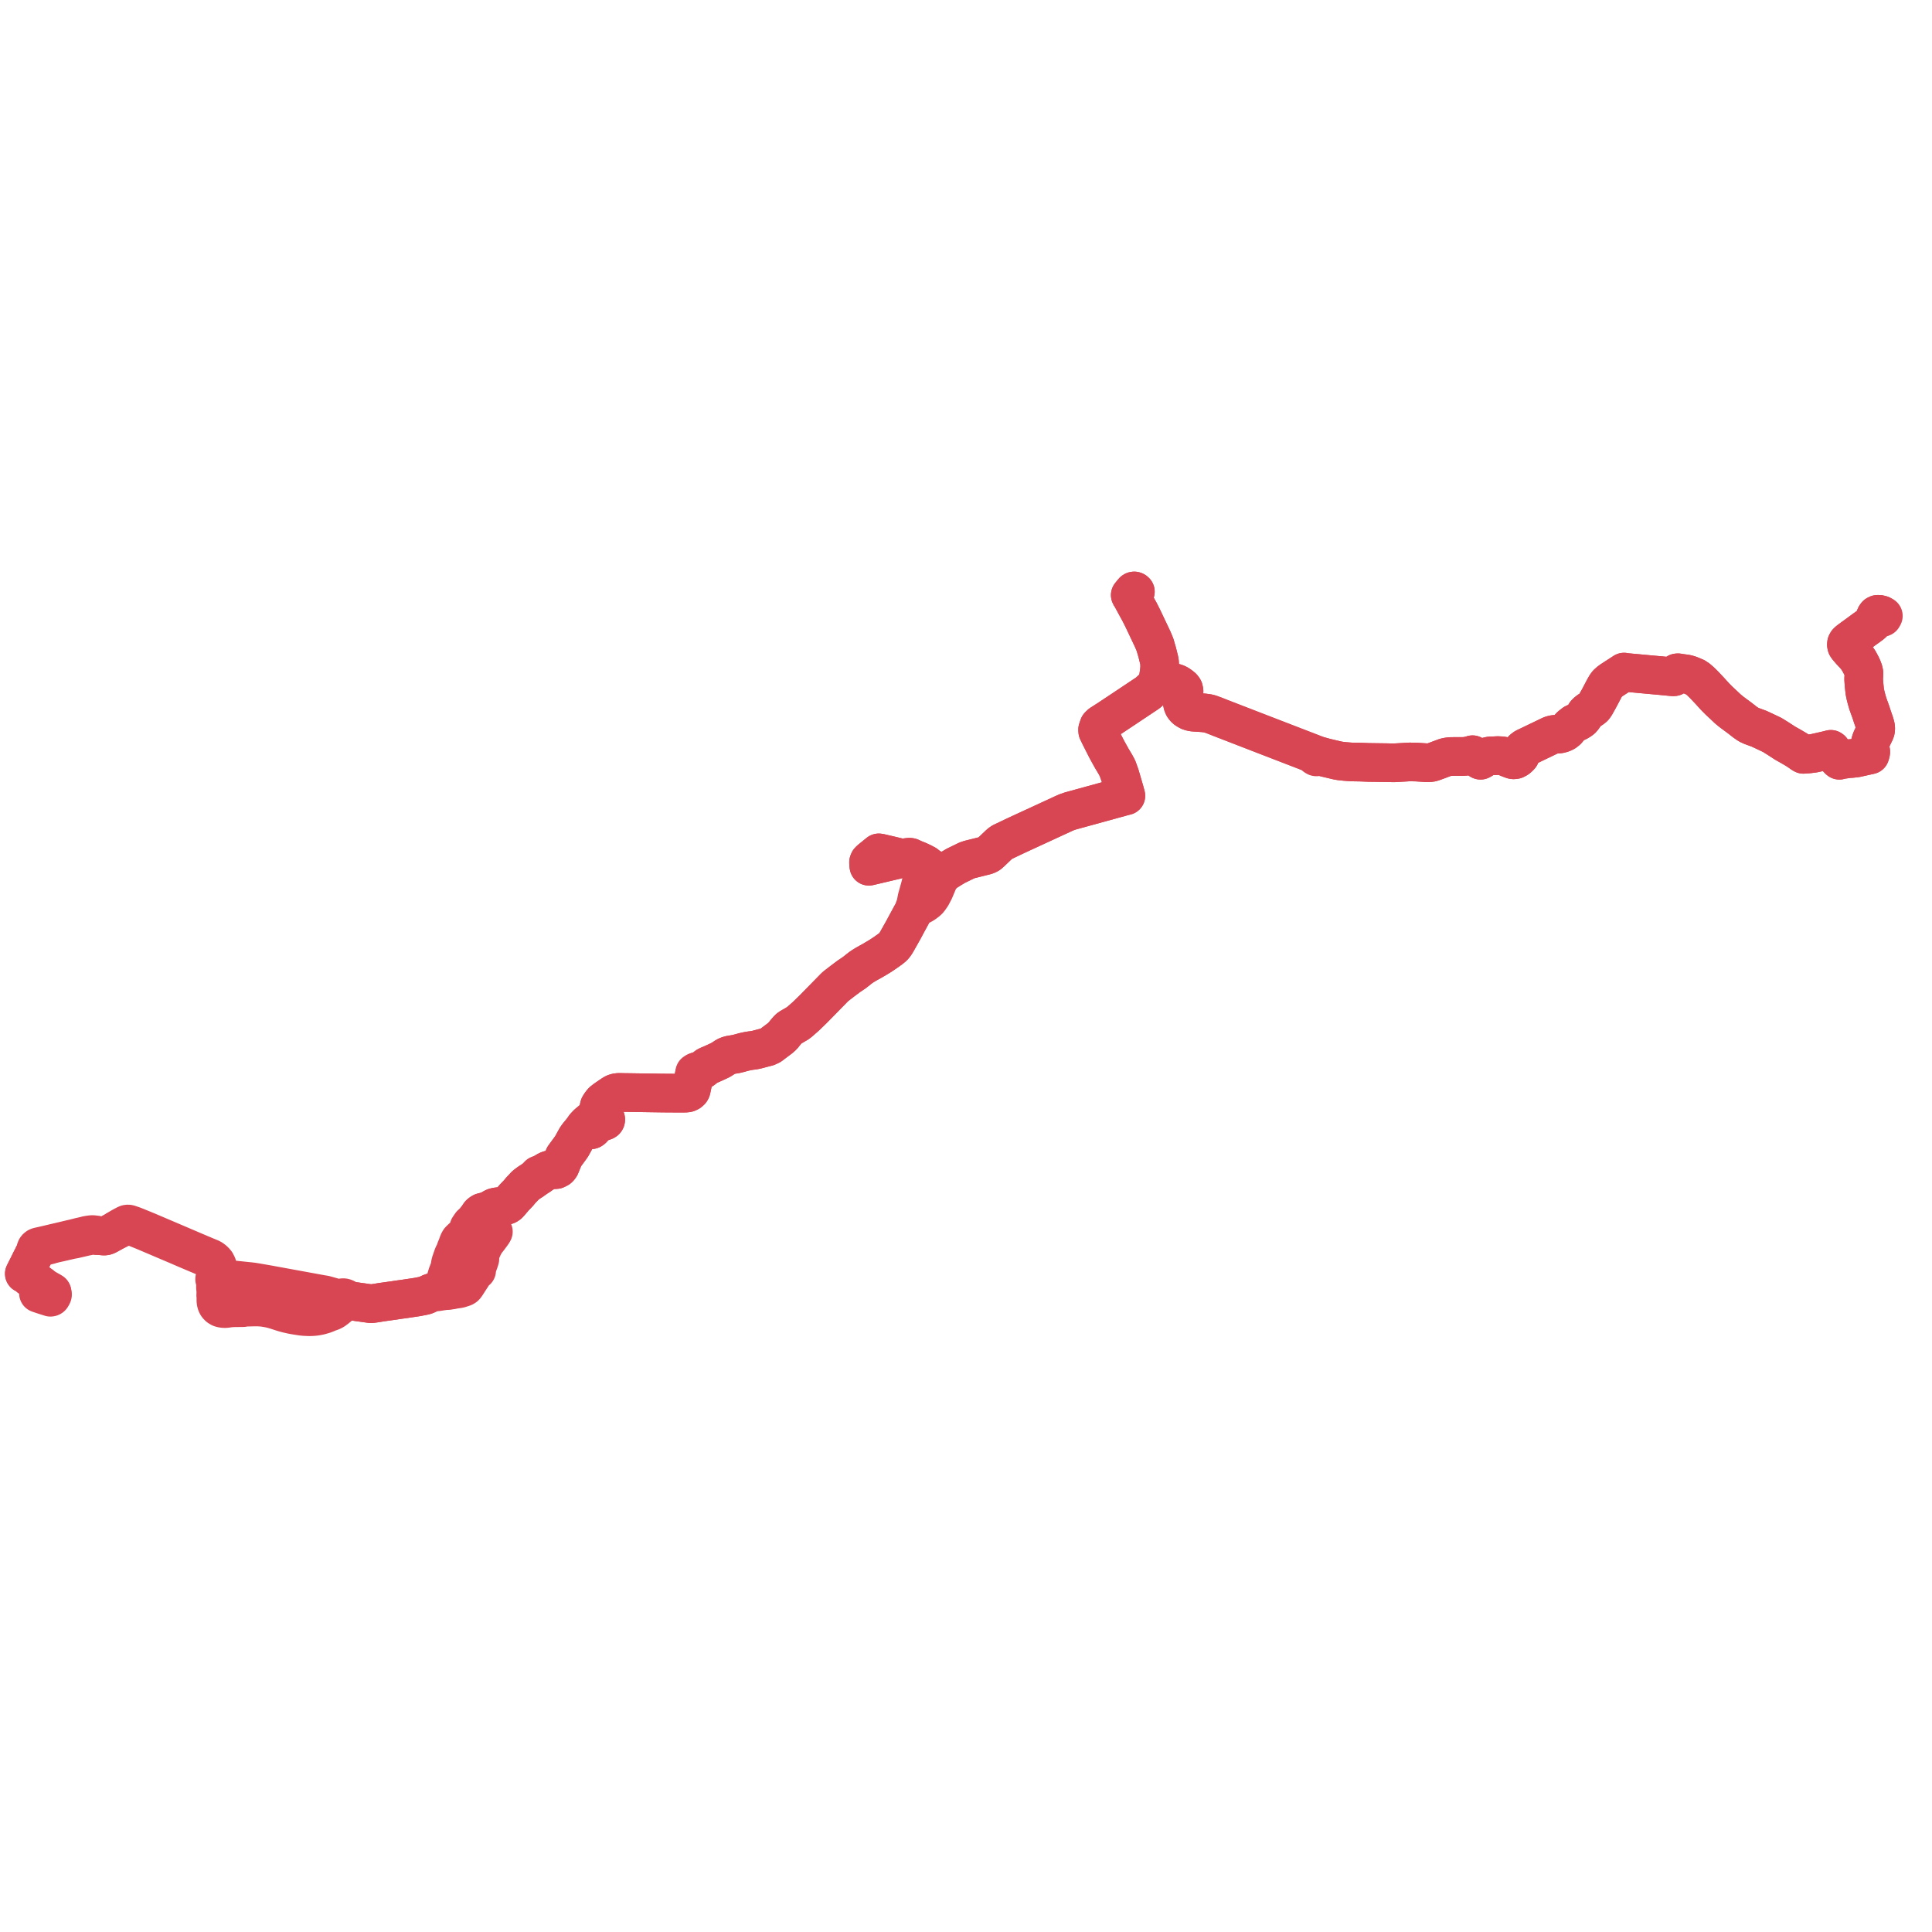     
<svg width="1588.673" height="1588.673" version="1.1"
     xmlns="http://www.w3.org/2000/svg">

  <title>Plan de ligne</title>
  <desc>Du 0000-00-00 au 9999-01-01</desc>

<path d='M 42.924 1063.295 L 42.844 1062.801 L 42.798 1062.515 L 42.294 1062.213 L 41.783 1061.909 L 41.647 1061.832 L 41.432 1061.71 L 41.156 1061.553 L 40.565 1061.228 L 36.76 1059.081 L 36.103 1058.711 L 35.94 1058.616 L 35.559 1058.397 L 35.425 1058.342 L 35.278 1058.292 L 35.051 1058.248 L 34.854 1058.238 L 34.68 1058.243 L 34.478 1057.734 L 34.254 1057.215 L 33.991 1057.022 L 33.849 1056.918 L 29.962 1054.071 L 29.512 1053.742 L 25.394 1050.995 L 25.072 1050.797 L 24.761 1050.618 L 24.207 1050.277 L 22.865 1048.863 L 21.418 1047.989 L 21.288 1047.92 L 20.976 1047.752 L 20 1047.367 L 20.499 1046.375 L 20.549 1046.281 L 20.604 1046.172 L 21.009 1045.364 L 21.423 1044.538 L 22.498 1042.418 L 22.912 1041.591 L 23.018 1041.377 L 23.947 1039.508 L 24.17 1039.063 L 24.488 1038.428 L 24.562 1038.279 L 24.7 1037.989 L 24.995 1037.395 L 25.421 1036.518 L 25.586 1036.193 L 25.641 1036.086 L 26.016 1035.372 L 26.876 1033.655 L 28.129 1031.15 L 28.266 1030.875 L 28.623 1030.188 L 28.713 1030.006 L 29.496 1028.434 L 30.071 1027.842 L 30.303 1027.483 L 30.587 1027.092 L 30.742 1026.902 L 30.841 1026.798 L 31.227 1026.464 L 31.587 1026.245 L 31.908 1026.046 L 32.322 1025.842 L 32.692 1025.671 L 33.061 1025.534 L 33.483 1025.406 L 33.822 1025.312 L 35.961 1024.827 L 38.23 1024.313 L 38.987 1024.119 L 39.179 1024.069 L 40.041 1023.86 L 40.538 1023.764 L 42.267 1023.191 L 45.461 1022.395 L 48.82 1021.661 L 49.82 1021.43 L 50.184 1021.346 L 50.548 1021.262 L 51.295 1021.09 L 52.103 1020.904 L 52.403 1020.835 L 53.649 1020.548 L 58.471 1019.436 L 58.902 1019.345 L 60.628 1019.052 L 61.421 1018.902 L 63.841 1018.337 L 63.997 1018.3 L 64.285 1018.233 L 65.052 1018.062 L 65.741 1017.899 L 68.856 1017.168 L 69.025 1017.129 L 69.276 1017.069 L 70.756 1016.722 L 71.614 1016.566 L 72.449 1016.397 L 73.139 1016.251 L 74.049 1016.095 L 74.825 1015.969 L 75.172 1015.905 L 76.103 1015.784 L 77.05 1015.861 L 78.666 1015.995 L 78.958 1016.019 L 79.108 1016.032 L 79.279 1016.046 L 79.609 1015.971 L 79.998 1015.882 L 81.005 1015.979 L 81.227 1016 L 81.974 1016.072 L 84.154 1016.281 L 84.317 1016.297 L 84.639 1016.328 L 84.936 1016.354 L 85.584 1016.39 L 86.067 1016.364 L 86.72 1016.262 L 87.222 1016.126 L 87.63 1015.952 L 87.781 1015.888 L 88.533 1015.526 L 89.587 1014.939 L 91.101 1014.111 L 94.559 1012.221 L 96.438 1011.381 L 99.989 1009.569 L 101.183 1009.061 L 102.249 1008.571 L 103.822 1007.702 L 103.94 1007.639 L 104.095 1007.557 L 104.673 1007.381 L 105.045 1007.333 L 105.627 1007.366 L 106.062 1007.476 L 107.12 1007.784 L 107.946 1008.074 L 108.743 1008.356 L 109.246 1008.57 L 109.49 1008.654 L 112.034 1009.703 L 113.487 1010.291 L 115.809 1011.228 L 117.022 1011.719 L 118.118 1012.158 L 118.835 1012.465 L 126.424 1015.692 L 129.138 1016.846 L 132.262 1018.174 L 133.597 1018.742 L 133.88 1018.862 L 134.164 1018.983 L 135.06 1019.364 L 135.96 1019.746 L 136.703 1020.062 L 137.048 1020.209 L 137.55 1020.423 L 138.099 1020.663 L 138.876 1020.986 L 139.409 1021.213 L 139.739 1021.353 L 140.43 1021.647 L 145.494 1023.8 L 145.784 1023.923 L 146.119 1024.066 L 146.602 1024.271 L 147.271 1024.56 L 152.446 1026.799 L 153.233 1027.14 L 154.831 1027.816 L 158.012 1029.162 L 165.123 1032.172 L 165.923 1032.511 L 172.345 1035.229 L 172.594 1035.332 L 173.63 1035.928 L 174.474 1036.539 L 175.489 1037.312 L 176.318 1038.282 L 177.082 1039.359 L 177.663 1040.46 L 178.097 1041.877 L 178.209 1043.524 L 178.193 1044.254 L 178.091 1044.901 L 177.772 1048.112 L 177.648 1049.355 L 177.636 1049.492 L 177.625 1049.605 L 177.558 1050.176 L 177.49 1050.634 L 176.956 1050.899 L 176.822 1051.017 L 176.639 1051.253 L 176.525 1051.523 L 176.495 1051.705 L 176.485 1051.871 L 176.584 1052.193 L 176.644 1052.307 L 176.701 1052.392 L 176.985 1052.693 L 177.158 1053.637 L 177.213 1053.854 L 177.229 1054.076 L 177.299 1054.798 L 177.266 1055.265 L 177.18 1056.475 L 177.167 1057.776 L 177.187 1059.47 L 177.268 1059.897 L 177.386 1060.218 L 177.503 1061.051 L 177.551 1061.443 L 177.513 1062.24 L 177.461 1063.055 L 177.37 1065.149 L 177.58 1066.508 L 177.561 1066.792 L 177.527 1067.31 L 177.525 1069.44 L 177.575 1070.115 L 177.693 1070.819 L 177.826 1071.437 L 178.001 1071.965 L 178.2 1072.477 L 178.363 1072.832 L 178.584 1073.183 L 178.796 1073.496 L 179.262 1074.057 L 179.635 1074.388 L 180.047 1074.753 L 180.461 1074.991 L 181.004 1075.303 L 181.296 1075.471 L 181.991 1075.7 L 182.684 1075.844 L 183.566 1075.972 L 184.371 1076.058 L 185.424 1076.037 L 186.541 1075.916 L 188.281 1075.676 L 189.91 1075.493 L 191.886 1075.372 L 199.908 1075.275 L 200.868 1074.963 L 204.538 1074.855 L 209.702 1074.724 L 212.111 1074.737 L 212.847 1074.782 L 214.337 1074.874 L 215.699 1074.983 L 217.268 1075.156 L 218.931 1075.433 L 220.743 1075.743 L 222.543 1076.109 L 224.47 1076.578 L 225.468 1076.895 L 227.205 1077.401 L 229.038 1077.998 L 231.52 1078.811 L 233.661 1079.474 L 236.041 1080.116 L 240.173 1081.055 L 240.592 1081.132 L 241.34 1081.268 L 242.052 1081.399 L 242.961 1081.557 L 246.344 1082.084 L 248.282 1082.375 L 250.216 1082.569 L 253.286 1082.724 L 254.672 1082.745 L 256.439 1082.689 L 257.809 1082.601 L 258.333 1082.546 L 259.15 1082.461 L 259.831 1082.375 L 260.964 1082.175 L 262.327 1081.921 L 263.989 1081.5 L 265.534 1081.047 L 266.274 1080.829 L 267.911 1080.227 L 269.18 1079.692 L 270.321 1079.141 L 272.21 1078.6 L 273.685 1077.922 L 274.787 1077.261 L 276.609 1075.908 L 278.132 1074.653 L 279.144 1073.783 L 279.925 1073.072 L 280.712 1072.304 L 282.602 1070.517 L 283.481 1069.359 L 284.008 1069.26 L 284.37 1069.09 L 284.804 1069.13 L 286.255 1069.264 L 286.955 1069.383 L 290.874 1070.047 L 294.562 1070.591 L 295.683 1070.742 L 297.802 1071.028 L 301.044 1071.488 L 301.94 1071.615 L 302.412 1071.68 L 303.04 1071.766 L 303.452 1071.822 L 304.249 1071.929 L 304.381 1071.943 L 304.766 1071.983 L 305.123 1072.001 L 305.495 1071.998 L 305.915 1071.954 L 307.412 1071.762 L 308.06 1071.673 L 308.893 1071.542 L 310.02 1071.379 L 310.754 1071.254 L 310.932 1071.224 L 313.268 1070.827 L 322.292 1069.565 L 323.319 1069.426 L 323.94 1069.342 L 326.223 1068.982 L 327.73 1068.745 L 332.276 1068.146 L 335.409 1067.669 L 335.966 1067.588 L 338.111 1067.267 L 342.141 1066.664 L 343.126 1066.506 L 343.663 1066.404 L 348.492 1065.466 L 349.936 1065.091 L 350.697 1064.765 L 353.662 1063.377 L 354.198 1063.148 L 354.794 1062.92 L 355.538 1062.702 L 356.628 1062.435 L 356.974 1062.355 L 357.25 1062.298 L 358.194 1062.109 L 358.827 1061.983 L 359.108 1061.959 L 359.453 1061.959 L 359.774 1061.981 L 359.801 1062.094 L 359.894 1062.181 L 360.027 1062.218 L 360.166 1062.195 L 360.272 1062.12 L 360.317 1062.011 L 360.29 1061.897 L 360.507 1061.795 L 360.798 1061.709 L 361.107 1061.657 L 361.547 1061.631 L 361.76 1061.617 L 363.188 1061.542 L 364.296 1061.451 L 365.434 1061.358 L 366.331 1061.28 L 367.291 1061.174 L 368.2 1061.051 L 368.319 1061.034 L 368.648 1061.014 L 369.269 1060.986 L 369.608 1060.961 L 370.074 1060.927 L 370.865 1060.831 L 371.553 1060.732 L 372.072 1060.623 L 372.55 1060.49 L 373.057 1060.363 L 373.377 1060.319 L 376.88 1059.829 L 377.262 1059.765 L 377.788 1059.644 L 378.208 1059.526 L 378.911 1059.299 L 380.081 1058.918 L 380.844 1058.692 L 381.519 1058.428 L 382.303 1057.92 L 382.878 1057.277 L 383.841 1055.845 L 384.989 1054.047 L 385.191 1053.703 L 387.664 1049.921 L 388.915 1047.944 L 389.545 1047.099 L 390.524 1045.722 L 390.856 1045.31 L 391.433 1044.935 L 391.958 1044.698 L 391.789 1044.255 L 391.759 1043.756 L 392.027 1042.852 L 392.617 1041.012 L 392.792 1040.515 L 394.168 1036.614 L 394.285 1036.227 L 394.615 1035.143 L 394.59 1032.625 L 394.584 1031.926 L 395.491 1029.223 L 397.349 1025.039 L 398.901 1022.168 L 400.262 1020.253 L 401.615 1018.576 L 404.272 1014.998 L 405.267 1013.581 L 405.702 1012.777 L 405.42 1012.456 L 402.989 1010.173 L 402.048 1009.31 L 400.453 1007.847 L 399.894 1007.45 L 398.922 1006.983 L 398.275 1006.743 L 397.24 1006.526 L 396.03 1006.55 L 395.797 1006.565 L 393.567 1004.422 L 392.816 1003.68 L 392.67 1003.54 L 392.426 1003.204 L 392.317 1003.064 L 392.403 1002.982 L 392.458 1002.897 L 392.492 1002.806 L 392.504 1002.711 L 392.492 1002.615 L 392.458 1002.524 L 392.403 1002.44 L 392.328 1002.366 L 392.468 1002.227 L 392.808 1001.771 L 392.862 1001.603 L 393.297 1000.5 L 393.395 1000.346 L 393.915 999.176 L 394.025 999.014 L 394.588 998.242 L 395.228 997.721 L 395.957 997.201 L 396.58 996.857 L 400.143 995.964 L 402.097 995.381 L 402.52 995.254 L 405.148 993.503 L 406.609 992.817 L 408.176 992.421 L 409.57 992.24 L 410.349 992.139 L 412.396 991.864 L 412.62 991.835 L 413.016 991.804 L 416.266 991.19 L 417.076 990.86 L 418.205 990.07 L 419.39 988.763 L 423.06 984.471 L 423.395 984.13 L 424.837 982.661 L 426.578 980.796 L 427.606 979.524 L 428.517 978.473 L 430.51 976.398 L 431.405 975.372 L 432.148 974.658 L 433.521 973.59 L 435.404 972.23 L 436.031 971.837 L 437.452 970.948 L 439.222 969.663 L 440.994 968.433 L 442.06 967.694 L 442.657 967.136 L 442.816 966.837 L 442.906 966.897 L 443.009 966.941 L 443.12 966.969 L 443.236 966.978 L 443.351 966.969 L 443.462 966.941 L 443.565 966.897 L 443.657 966.835 L 443.729 966.763 L 443.783 966.68 L 443.817 966.59 L 443.829 966.495 L 443.817 966.401 L 443.783 966.311 L 443.729 966.227 L 445.909 965.098 L 450.107 962.589 L 451.457 962.066 L 452.033 961.895 L 452.624 961.844 L 453.415 961.854 L 455.412 961.841 L 457.272 961.739 L 459.188 960.775 L 459.851 960.133 L 460.653 959.008 L 462.457 954.569 L 463.895 951.082 L 468.831 944.37 L 470.071 942.604 L 473.883 935.7 L 475.238 933.778 L 477.145 931.452 L 479.292 928.816 L 480.617 926.861 L 481.07 926.228 L 483.127 924.081 L 484.685 922.768 L 488.668 919.471 L 489.218 919.236 L 489.674 919.264 L 490.064 919.345 L 490.465 919.551 L 490.719 919.81 L 490.86 920.217 L 490.888 920.865 L 490.642 921.392 L 485.697 926.4 L 484.913 927.379 L 484.645 927.964 L 484.659 928.457 L 484.955 928.807 L 485.364 929.03 L 485.906 929.054 L 486.364 928.916 L 487.179 928.315 L 488.682 926.645 L 489.873 925.309 L 491.395 924.139 L 492.845 923.43 L 495.094 922.522 L 497.25 921.765 L 497.786 921.427 L 498.025 921.031 L 498.11 920.56 L 498.025 920.159 L 497.673 919.637 L 496.8 918.978 L 495.297 917.79 L 494.185 916.523 L 493.474 915.509 L 492.812 913.759 L 492.551 912.452 L 492.453 911.114 L 492.847 909.449 L 494.13 907.42 L 495.552 905.726 L 497.745 904.006 L 500.576 902.061 L 504.09 899.677 L 505.188 899.074 L 506.181 898.693 L 507.698 898.363 L 509.205 898.28 L 515.377 898.408 L 516.33 898.395 L 529.581 898.589 L 545.298 898.82 L 546.518 898.827 L 549.936 898.85 L 556.092 898.89 L 560.807 898.887 L 561.884 898.906 L 564.295 898.837 L 565.465 898.622 L 566.787 898 L 567.9 897.027 L 568.364 896.188 L 568.543 895.456 L 569.256 892.081 L 570.016 888.366 L 570.574 885.679 L 570.798 884.394 L 570.939 883.888 L 571.598 882.499 L 571.89 882.138 L 572.107 881.896 L 572.541 881.543 L 573.41 881.061 L 574.542 880.638 L 575.313 880.524 L 576.659 880.215 L 577.041 880.012 L 578.249 879.217 L 580.256 877.549 L 581.269 876.768 L 582.234 876.293 L 582.737 876.046 L 584.174 875.461 L 586.319 874.504 L 588.262 873.63 L 592.215 871.779 L 594.091 870.656 L 596.276 869.224 L 596.707 868.925 L 596.959 868.764 L 597.292 868.613 L 598.68 868.014 L 599.843 867.66 L 600.633 867.459 L 604.976 866.755 L 607.171 866.226 L 607.501 866.15 L 611.818 864.974 L 614.887 864.305 L 617.566 863.866 L 619.127 863.713 L 621.003 863.385 L 621.953 863.173 L 622.794 862.981 L 628.066 861.579 L 629.959 861.098 L 630.933 860.85 L 633.532 859.659 L 641.584 853.599 L 643.614 851.781 L 645.422 849.509 L 647.094 847.529 L 648.289 846.144 L 649.356 845.269 L 655.592 841.624 L 656.876 840.724 L 657.967 839.826 L 662.627 835.719 L 665.757 832.691 L 668.705 829.839 L 678.639 819.693 L 686.179 811.993 L 686.697 811.503 L 687.105 811.118 L 692.496 806.952 L 697.049 803.537 L 698.067 802.773 L 701.197 800.674 L 702.488 799.809 L 707.595 795.765 L 709.731 794.318 L 712.659 792.557 L 714.778 791.376 L 718.11 789.521 L 723.27 786.436 L 726.604 784.266 L 730.305 781.686 L 732.986 779.719 L 733.816 779.025 L 734.41 778.528 L 735.48 777.314 L 736.465 775.905 L 737.361 774.423 L 742.768 764.816 L 746.113 758.574 L 747.573 755.892 L 748.881 753.491 L 749.248 752.815 L 750.083 751.283 L 752.062 747.824 L 752.373 746.913 L 752.524 746.961 L 752.698 746.956 L 752.871 746.918 L 753.065 746.836 L 753.159 746.704 L 753.217 746.562 L 753.218 746.418 L 753.155 746.268 L 754.719 745.592 L 756.912 744.643 L 758.303 743.978 L 760.201 742.81 L 762.743 740.855 L 763.872 739.687 L 764.303 739.069 L 764.868 738.256 L 766.1 736.486 L 767.379 734.023 L 768.161 732.517 L 768.315 732.221 L 771.039 725.709 L 771.958 723.514 L 772.529 722.353 L 774.767 719.456 L 775.458 718.57 L 775.934 718.104 L 776.094 717.954 L 774.742 717.539 L 772.402 716.72 L 768.579 715.209 L 767.649 714.867 L 765.713 714.158 L 765.135 713.828 L 763.772 712.787 L 761.222 710.756 L 760.416 710.334 L 758.359 709.256 L 756.273 708.274 L 755.261 707.798 L 754.594 707.529 L 751.031 706.102 L 750.082 705.638 L 749.437 705.321 L 748.741 705.009 L 748.034 704.89 L 747.349 704.898 L 746.535 705.003 L 743.571 705.383 L 741.821 705.662 L 741.007 705.749 L 740.726 705.458 L 740.389 705.367 L 739.828 705.289 L 732.672 703.572 L 726.96 702.239 L 723.71 701.48 L 722.613 701.307 L 722.351 701.521 L 715.515 707.077 L 714.605 708.016 L 714.205 709.062 L 714.224 709.665 L 714.272 711.21 L 714.501 712.311 L 717.731 711.545 L 720.524 710.883 L 732.15 708.141 L 736.684 707.076 L 739.582 706.178 L 740.693 705.933 L 741.007 705.749 L 741.821 705.662 L 743.571 705.383 L 746.535 705.003 L 747.349 704.898 L 748.034 704.89 L 748.741 705.009 L 749.437 705.321 L 750.082 705.638 L 751.031 706.102 L 754.594 707.529 L 755.261 707.798 L 756.273 708.274 L 758.359 709.256 L 760.416 710.334 L 761.222 710.756 L 763.772 712.787 L 765.135 713.828 L 765.713 714.158 L 768.579 715.209 L 772.402 716.72 L 774.742 717.539 L 776.094 717.954 L 776.481 718.065 L 776.594 717.83 L 776.92 717.553 L 777.546 717.111 L 781.827 714.429 L 785.698 712.075 L 791.175 709.399 L 795.035 707.514 L 797.212 706.78 L 810.575 703.446 L 811.884 702.963 L 813.176 702.259 L 814.991 700.66 L 821.755 694.21 L 822.515 693.562 L 823.15 693.058 L 824.192 692.449 L 835.847 686.893 L 874.928 668.858 L 877.099 667.914 L 880.173 666.845 L 889.774 664.211 L 922.703 655.151 L 924.552 654.664 L 925.796 654.37 L 924.912 651.025 L 921 637.645 L 918.943 631.842 L 917.273 628.705 L 914.001 623.214 L 910.111 616.177 L 904.739 605.581 L 902.64 601.253 L 902.572 599.911 L 903.611 596.877 L 905.11 595.407 L 911.21 591.501 L 922.602 583.936 L 943.938 569.712 L 946.918 566.985 L 950.757 563.471 L 951.417 562.157 L 952.262 558.282 L 952.642 556.547 L 952.766 555.727 L 953.29 552.274 L 953.614 548.738 L 953.536 545.159 L 953.256 543.152 L 951.57 536.41 L 949.756 530.158 L 947.963 525.847 L 947.021 523.857 L 945.466 520.573 L 944.625 518.801 L 944.296 518.108 L 942.763 514.88 L 942.075 513.43 L 939.569 508.152 L 936.667 502.421 L 936.017 501.309 L 935.113 499.649 L 933.526 496.732 L 931.674 493.329 L 931.118 492.285 L 930.866 491.844 L 930.599 491.352 L 930.173 490.571 L 931.074 489.803 L 931.998 488.895 L 933.39 487.064 L 933.608 486.517 L 933.14 486.084 L 933 486.034 L 932.709 485.928 L 932.313 485.989 L 931.937 486.23 L 931.566 486.682 L 931.027 487.341 L 930.128 488.439 L 929.407 489.321 L 929.551 489.703 L 929.787 490.106 L 930.173 490.571 L 930.599 491.352 L 930.866 491.844 L 931.118 492.285 L 931.674 493.329 L 935.113 499.649 L 936.017 501.309 L 936.667 502.421 L 939.569 508.152 L 942.075 513.43 L 942.763 514.88 L 944.296 518.108 L 944.625 518.801 L 945.466 520.573 L 947.021 523.857 L 947.963 525.847 L 949.756 530.158 L 951.57 536.41 L 953.256 543.152 L 953.536 545.159 L 953.614 548.738 L 953.29 552.274 L 952.766 555.727 L 952.642 556.547 L 952.262 558.282 L 952.567 558.352 L 964.322 561.071 L 966.628 561.686 L 967.74 562.118 L 968.745 562.627 L 969.963 563.414 L 971.039 564.231 L 972.152 565.111 L 972.801 565.864 L 973.239 566.565 L 973.475 567.325 L 973.624 568.362 L 973.543 568.897 L 973.404 569.822 L 972.68 573.116 L 972.633 573.389 L 972.286 575.405 L 972.203 576.568 L 972.227 577.845 L 972.463 578.979 L 972.688 579.709 L 973.184 580.833 L 974.012 582.025 L 974.876 582.889 L 975.982 583.714 L 977.824 584.729 L 978.527 585.024 L 980.657 585.518 L 982.781 585.708 L 984.737 585.817 L 989.655 586.157 L 992.715 586.55 L 994.364 586.896 L 995.734 587.326 L 999.151 588.594 L 1003.575 590.352 L 1024.194 598.332 L 1036.425 603.065 L 1059.352 611.912 L 1067.627 615.105 L 1072.526 616.996 L 1082.454 620.828 L 1084.545 621.506 L 1089.859 622.974 L 1099.864 625.342 L 1102.177 625.734 L 1104.652 626.008 L 1106.129 626.162 L 1111.036 626.548 L 1119.162 626.691 L 1125.292 626.939 L 1139.797 627.135 L 1146.222 627.269 L 1154.293 626.82 L 1159.19 626.527 L 1164.868 626.655 L 1170.559 627.025 L 1172.91 627.173 L 1174.387 627.173 L 1176.21 627.092 L 1177.759 626.758 L 1179.509 626.144 L 1180.557 625.759 L 1188.612 622.747 L 1190.558 622.357 L 1192.891 622.073 L 1198.225 622.043 L 1201.137 622.043 L 1201.317 622.043 L 1202.427 622.051 L 1204.396 621.97 L 1206.163 621.793 L 1209.703 621.024 L 1210.848 620.603 L 1211.622 621.127 L 1212.631 621.83 L 1214.675 623.29 L 1217.131 625.006 L 1217.428 625.139 L 1218.457 624.598 L 1220.239 623.458 L 1220.536 623.247 L 1221.458 622.698 L 1222.962 622.143 L 1223.834 621.92 L 1224.889 621.659 L 1225.276 621.611 L 1227.506 621.51 L 1231.623 621.317 L 1233.11 621.392 L 1234.623 621.465 L 1236.094 621.709 L 1237.493 622.213 L 1238.563 622.598 L 1240.568 623.452 L 1243.72 624.642 L 1244.684 624.795 L 1246.029 624.622 L 1247.71 623.726 L 1248.964 622.659 L 1250.022 621.538 L 1250.468 619.918 L 1251.14 618.084 L 1251.396 617.113 L 1251.579 616.894 L 1252.042 616.338 L 1252.553 615.881 L 1253.328 615.277 L 1254.123 614.765 L 1256.557 613.624 L 1265.37 609.365 L 1267.199 608.506 L 1274.071 605.186 L 1275.29 604.612 L 1276.601 604.184 L 1278.21 603.869 L 1280.028 603.746 L 1281.965 603.579 L 1283.533 603.298 L 1284.991 602.787 L 1286.766 601.948 L 1288.509 600.584 L 1291.01 597.595 L 1292.005 596.71 L 1293.517 595.526 L 1293.953 595.186 L 1294.333 594.888 L 1297.528 593.4 L 1299.162 592.427 L 1300.61 591.355 L 1301.834 589.915 L 1302.869 588.374 L 1303.789 586.78 L 1304.365 586.124 L 1304.595 585.863 L 1306.244 584.549 L 1306.983 584.053 L 1308.813 582.919 L 1310.44 581.669 L 1310.858 581.139 L 1311.862 579.725 L 1313.38 576.974 L 1314.684 574.672 L 1317.677 568.986 L 1319.295 565.926 L 1320.567 563.713 L 1321.674 562.196 L 1323.474 560.573 L 1325.242 559.285 L 1332.049 554.879 L 1334.426 553.341 L 1335.437 552.655 L 1335.829 552.719 L 1336.42 552.816 L 1337.528 552.986 L 1340.842 553.296 L 1341.564 553.364 L 1341.724 553.376 L 1344.75 553.65 L 1350.56 554.191 L 1356.912 554.783 L 1365.548 555.557 L 1373.456 556.332 L 1375.773 556.529 L 1376.172 556.529 L 1376.503 556.478 L 1376.702 556.302 L 1376.845 556.104 L 1377.319 555.427 L 1378.313 553.931 L 1379.059 553.281 L 1379.808 553.214 L 1382.29 553.624 L 1385.543 554.057 L 1386.945 554.27 L 1389.328 554.956 L 1392.175 556.118 L 1393.548 556.744 L 1394.134 556.953 L 1394.327 557.11 L 1394.823 557.549 L 1396.019 558.214 L 1398.597 560.469 L 1401.15 562.985 L 1405.71 567.797 L 1410.468 573.031 L 1413.69 576.273 L 1417.383 579.696 L 1420.977 583.098 L 1423.951 585.514 L 1430.568 590.407 L 1434.98 593.85 L 1437.805 595.803 L 1440.283 596.951 L 1446.331 599.166 L 1450.593 601.139 L 1454.732 603.113 L 1457.516 604.449 L 1462.315 607.464 L 1467.834 611.052 L 1473.114 614.035 L 1477.409 616.57 L 1480.193 618.441 L 1481.921 619.69 L 1483.001 620.293 L 1483.565 620.212 L 1487.121 619.985 L 1491.559 619.418 L 1497.716 618.04 L 1503.293 616.756 L 1505.479 616.171 L 1505.976 616.513 L 1507.558 619.094 L 1510.299 622.838 L 1511.486 624.251 L 1512.227 624.939 L 1512.47 625.141 L 1513.23 624.915 L 1515.304 624.507 L 1517.367 624.233 L 1519.458 623.889 L 1522.545 623.698 L 1526.197 623.307 L 1537.691 620.747 L 1538.117 619.493 L 1538.323 618.251 L 1538.245 617.547 L 1537.985 616.472 L 1537.765 615.243 L 1537.618 614.275 L 1537.618 613.034 L 1537.794 611.553 L 1538.059 610.478 L 1538.749 608.317 L 1539.366 606.92 L 1540.325 604.915 L 1540.645 604.246 L 1541.644 602.217 L 1542.143 600.987 L 1542.364 599.698 L 1542.364 598.408 L 1542.143 596.975 L 1541.38 594.385 L 1539.543 589.025 L 1538.323 585.264 L 1536.001 578.878 L 1535.281 576.455 L 1534.165 572.36 L 1533.474 569.016 L 1533.413 568.721 L 1533.356 568.445 L 1532.784 562.739 L 1532.46 558.406 L 1532.651 555.589 L 1532.71 553.417 L 1532.342 551.603 L 1531.725 549.884 L 1530.726 547.545 L 1530.506 547.125 L 1528.537 543.451 L 1527.879 542.486 L 1526.597 540.61 L 1524.642 538.307 L 1521.983 535.526 L 1519.235 532.316 L 1518.5 531.218 L 1518.28 530.12 L 1518.383 529.117 L 1518.926 528.115 L 1520.058 527.041 L 1523.32 524.618 L 1526.92 522.016 L 1533.547 517.148 L 1535.964 515.439 L 1538.764 513.353 L 1539.851 512.407 L 1540.275 511.641 L 1540.41 511.396 L 1540.405 510.848 L 1541.49 508.543 L 1541.875 507.613 L 1542.423 506.381 L 1542.998 505.611 L 1543.249 505.464 L 1543.453 505.344 L 1543.923 505.166 L 1545.301 505.186 L 1547.06 505.624 L 1547.422 505.908 L 1547.29 506.107 L 1546.962 506.969 L 1547.012 507.446 L 1547.334 507.572' fill='transparent' stroke='#d74652' stroke-linecap='round' stroke-linejoin='round' stroke-width='31.773'/><path d='M 1547.334 507.572 L 1547.737 507.729 L 1548.022 507.607 L 1548.353 507.071 L 1548.573 506.613 L 1548.673 506.454 L 1548.071 506.191 L 1547.422 505.908 L 1547.06 505.624 L 1545.301 505.186 L 1543.923 505.166 L 1543.453 505.344 L 1543.249 505.464 L 1542.998 505.611 L 1542.423 506.381 L 1541.875 507.613 L 1541.618 508.233 L 1541.49 508.543 L 1540.405 510.848 L 1540.41 511.396 L 1540.275 511.641 L 1539.851 512.407 L 1538.764 513.353 L 1535.964 515.439 L 1533.547 517.148 L 1526.92 522.016 L 1523.32 524.618 L 1520.058 527.041 L 1518.926 528.115 L 1518.383 529.117 L 1518.28 530.12 L 1518.5 531.218 L 1519.235 532.316 L 1521.983 535.526 L 1524.642 538.307 L 1526.597 540.61 L 1527.879 542.486 L 1528.537 543.451 L 1530.506 547.125 L 1530.726 547.545 L 1531.725 549.884 L 1532.342 551.603 L 1532.71 553.417 L 1532.651 555.589 L 1532.46 558.406 L 1532.784 562.739 L 1533.356 568.445 L 1533.413 568.721 L 1533.474 569.016 L 1534.165 572.36 L 1535.281 576.455 L 1536.001 578.878 L 1538.323 585.264 L 1539.543 589.025 L 1541.38 594.385 L 1542.143 596.975 L 1542.364 598.408 L 1542.364 599.698 L 1542.143 600.987 L 1541.644 602.217 L 1540.645 604.246 L 1539.366 606.92 L 1538.749 608.317 L 1538.059 610.478 L 1537.794 611.553 L 1537.618 613.034 L 1537.618 614.275 L 1537.765 615.243 L 1537.985 616.472 L 1538.245 617.547 L 1538.323 618.251 L 1538.117 619.493 L 1537.691 620.747 L 1526.197 623.307 L 1522.545 623.698 L 1519.458 623.889 L 1517.367 624.233 L 1515.304 624.507 L 1513.23 624.915 L 1512.47 625.141 L 1512.227 624.939 L 1511.486 624.251 L 1510.299 622.838 L 1507.558 619.094 L 1505.976 616.513 L 1505.479 616.171 L 1503.293 616.756 L 1497.716 618.04 L 1491.559 619.418 L 1490.366 619.57 L 1487.121 619.985 L 1483.565 620.212 L 1483.001 620.293 L 1481.921 619.69 L 1480.193 618.441 L 1477.409 616.57 L 1473.114 614.035 L 1467.834 611.052 L 1462.315 607.464 L 1457.516 604.449 L 1454.732 603.113 L 1450.593 601.139 L 1446.331 599.166 L 1440.283 596.951 L 1437.805 595.803 L 1434.98 593.85 L 1430.568 590.407 L 1423.951 585.514 L 1420.977 583.098 L 1417.383 579.696 L 1413.69 576.273 L 1410.468 573.031 L 1405.71 567.797 L 1401.15 562.985 L 1398.597 560.469 L 1396.019 558.214 L 1394.823 557.549 L 1394.327 557.11 L 1394.134 556.953 L 1393.548 556.744 L 1392.175 556.118 L 1389.328 554.956 L 1386.945 554.27 L 1385.543 554.057 L 1382.29 553.624 L 1379.808 553.214 L 1379.059 553.281 L 1378.313 553.931 L 1377.319 555.427 L 1376.845 556.104 L 1376.702 556.302 L 1376.503 556.478 L 1376.172 556.529 L 1375.773 556.529 L 1373.456 556.332 L 1365.548 555.557 L 1356.912 554.783 L 1350.56 554.191 L 1344.75 553.65 L 1341.724 553.376 L 1341.564 553.364 L 1340.842 553.296 L 1337.528 552.986 L 1336.42 552.816 L 1335.829 552.719 L 1335.437 552.655 L 1334.426 553.341 L 1325.242 559.285 L 1323.474 560.573 L 1321.674 562.196 L 1320.567 563.713 L 1319.295 565.926 L 1317.677 568.986 L 1314.684 574.672 L 1313.38 576.974 L 1311.862 579.725 L 1310.858 581.139 L 1310.44 581.669 L 1308.813 582.919 L 1306.983 584.053 L 1306.244 584.549 L 1304.595 585.863 L 1304.365 586.124 L 1303.789 586.78 L 1302.869 588.374 L 1301.834 589.915 L 1300.61 591.355 L 1299.162 592.427 L 1297.528 593.4 L 1294.333 594.888 L 1293.953 595.186 L 1293.517 595.526 L 1292.005 596.71 L 1291.01 597.595 L 1288.509 600.584 L 1286.766 601.948 L 1284.991 602.787 L 1283.533 603.298 L 1281.965 603.579 L 1280.028 603.746 L 1278.21 603.869 L 1276.601 604.184 L 1275.29 604.612 L 1274.071 605.186 L 1267.199 608.506 L 1265.37 609.365 L 1256.557 613.624 L 1254.123 614.765 L 1253.328 615.277 L 1252.553 615.881 L 1252.042 616.338 L 1251.579 616.894 L 1251.396 617.113 L 1251.14 618.084 L 1250.468 619.918 L 1250.022 621.538 L 1248.964 622.659 L 1247.71 623.726 L 1246.029 624.622 L 1244.684 624.795 L 1243.72 624.642 L 1240.568 623.452 L 1238.563 622.598 L 1236.094 621.709 L 1234.623 621.465 L 1233.11 621.392 L 1231.623 621.317 L 1227.506 621.51 L 1225.276 621.611 L 1224.889 621.659 L 1223.834 621.92 L 1222.962 622.143 L 1221.458 622.698 L 1220.536 623.247 L 1220.239 623.458 L 1218.457 624.598 L 1217.428 625.139 L 1217.131 625.006 L 1214.675 623.29 L 1212.631 621.83 L 1211.622 621.127 L 1210.848 620.603 L 1209.703 621.024 L 1206.163 621.793 L 1204.396 621.97 L 1202.427 622.051 L 1201.317 622.043 L 1201.137 622.043 L 1198.225 622.043 L 1192.891 622.073 L 1190.558 622.357 L 1188.612 622.747 L 1180.557 625.759 L 1179.509 626.144 L 1177.759 626.758 L 1176.21 627.092 L 1174.387 627.173 L 1172.91 627.173 L 1170.559 627.025 L 1164.868 626.655 L 1159.19 626.527 L 1154.293 626.82 L 1146.222 627.269 L 1139.797 627.135 L 1125.292 626.939 L 1119.162 626.691 L 1111.036 626.548 L 1106.129 626.162 L 1104.652 626.008 L 1102.177 625.734 L 1099.864 625.342 L 1089.859 622.974 L 1084.545 621.506 L 1084.191 621.391 L 1084.063 621.613 L 1083.792 621.981 L 1083.602 622.124 L 1083.426 622.219 L 1082.534 622.403 L 1082.453 622.403 L 1082.365 622.392 L 1082.263 622.368 L 1081.435 621.866 L 1082.454 620.828 L 1081.278 620.374 L 1072.526 616.996 L 1059.352 611.912 L 1036.425 603.065 L 1003.575 590.352 L 999.151 588.594 L 995.734 587.326 L 994.364 586.896 L 992.715 586.55 L 989.655 586.157 L 984.737 585.817 L 982.781 585.708 L 980.657 585.518 L 978.527 585.024 L 977.824 584.729 L 975.982 583.714 L 974.876 582.889 L 974.012 582.025 L 973.184 580.833 L 972.688 579.709 L 972.463 578.979 L 972.227 577.845 L 972.203 576.568 L 972.286 575.405 L 972.633 573.389 L 972.68 573.116 L 973.404 569.822 L 973.543 568.897 L 973.624 568.362 L 973.475 567.325 L 973.239 566.565 L 972.801 565.864 L 972.152 565.111 L 971.039 564.231 L 969.963 563.414 L 968.745 562.627 L 967.74 562.118 L 966.628 561.686 L 964.322 561.071 L 955.755 559.09 L 952.567 558.352 L 952.262 558.282 L 952.642 556.547 L 952.766 555.727 L 953.29 552.274 L 953.614 548.738 L 953.536 545.159 L 953.256 543.152 L 951.57 536.41 L 949.756 530.158 L 947.963 525.847 L 947.021 523.857 L 945.466 520.573 L 944.625 518.801 L 944.296 518.108 L 942.763 514.88 L 942.075 513.43 L 939.569 508.152 L 936.667 502.421 L 936.017 501.309 L 935.113 499.649 L 931.674 493.329 L 931.118 492.285 L 930.866 491.844 L 930.599 491.352 L 930.173 490.571 L 931.074 489.803 L 931.998 488.895 L 932.586 488.122 L 933.39 487.064 L 933.608 486.517 L 933.14 486.084 L 932.709 485.928 L 932.313 485.989 L 931.937 486.23 L 931.566 486.682 L 931.027 487.341 L 930.128 488.439 L 929.407 489.321 L 929.551 489.703 L 929.787 490.106 L 930.173 490.571 L 930.599 491.352 L 930.866 491.844 L 931.118 492.285 L 931.674 493.329 L 935.113 499.649 L 936.017 501.309 L 936.667 502.421 L 939.569 508.152 L 942.075 513.43 L 942.763 514.88 L 944.296 518.108 L 944.625 518.801 L 945.466 520.573 L 947.021 523.857 L 947.963 525.847 L 949.756 530.158 L 951.57 536.41 L 953.256 543.152 L 953.536 545.159 L 953.614 548.738 L 953.29 552.274 L 952.766 555.727 L 952.642 556.547 L 952.262 558.282 L 951.417 562.157 L 950.757 563.471 L 943.938 569.712 L 931.233 578.181 L 922.602 583.936 L 911.21 591.501 L 905.11 595.407 L 903.611 596.877 L 902.572 599.911 L 902.64 601.253 L 904.739 605.581 L 910.111 616.177 L 914.001 623.214 L 917.273 628.705 L 918.943 631.842 L 921 637.645 L 924.912 651.025 L 925.796 654.37 L 924.552 654.664 L 922.703 655.151 L 906.622 659.575 L 889.774 664.211 L 880.173 666.845 L 877.099 667.914 L 874.928 668.858 L 835.847 686.893 L 824.192 692.449 L 823.15 693.058 L 822.515 693.562 L 821.755 694.21 L 814.991 700.66 L 813.176 702.259 L 811.884 702.963 L 810.575 703.446 L 797.212 706.78 L 795.035 707.514 L 785.698 712.075 L 781.827 714.429 L 777.546 717.111 L 776.92 717.553 L 776.594 717.83 L 776.481 718.065 L 776.094 717.954 L 774.742 717.539 L 772.402 716.72 L 768.579 715.209 L 765.713 714.158 L 765.135 713.828 L 763.772 712.787 L 761.222 710.756 L 760.416 710.334 L 758.359 709.256 L 756.273 708.274 L 755.261 707.798 L 754.594 707.529 L 751.031 706.102 L 750.082 705.638 L 749.437 705.321 L 748.741 705.009 L 748.034 704.89 L 747.349 704.898 L 746.535 705.003 L 743.571 705.383 L 741.821 705.662 L 741.007 705.749 L 740.726 705.458 L 740.389 705.367 L 739.828 705.289 L 732.672 703.572 L 723.71 701.48 L 722.613 701.307 L 722.351 701.521 L 718.699 704.489 L 715.515 707.077 L 714.605 708.016 L 714.205 709.062 L 714.224 709.665 L 714.272 711.21 L 714.501 712.311 L 720.524 710.883 L 725.791 709.641 L 732.15 708.141 L 736.684 707.076 L 739.582 706.178 L 740.693 705.933 L 741.007 705.749 L 741.821 705.662 L 743.571 705.383 L 746.535 705.003 L 747.349 704.898 L 748.034 704.89 L 748.741 705.009 L 749.437 705.321 L 750.082 705.638 L 751.031 706.102 L 754.594 707.529 L 755.261 707.798 L 756.273 708.274 L 758.359 709.256 L 760.416 710.334 L 761.222 710.756 L 763.772 712.787 L 760.602 718.156 L 758.945 720.962 L 758.065 723.741 L 757.718 724.836 L 757.112 727.283 L 756.637 729.204 L 756.543 729.541 L 755.786 732.244 L 754.023 738.539 L 753.745 739.965 L 753.198 742.784 L 753.116 743.203 L 752.991 743.846 L 752.901 744.31 L 752.751 745.065 L 752.61 746.017 L 752.419 746.044 L 752.268 746.105 L 752.151 746.2 L 752.082 746.324 L 752.071 746.455 L 752.088 746.604 L 752.203 746.794 L 752.373 746.913 L 752.062 747.824 L 750.083 751.283 L 749.248 752.815 L 748.881 753.491 L 746.113 758.574 L 742.768 764.816 L 741.69 766.73 L 737.361 774.423 L 736.465 775.905 L 735.48 777.314 L 734.41 778.528 L 733.816 779.025 L 732.986 779.719 L 730.305 781.686 L 726.604 784.266 L 723.27 786.436 L 718.11 789.521 L 714.778 791.376 L 712.659 792.557 L 709.731 794.318 L 707.595 795.765 L 702.488 799.809 L 701.197 800.674 L 698.067 802.773 L 692.496 806.952 L 687.105 811.118 L 686.697 811.503 L 686.179 811.993 L 678.639 819.693 L 668.705 829.839 L 665.757 832.691 L 662.627 835.719 L 657.967 839.826 L 656.876 840.724 L 655.592 841.624 L 649.356 845.269 L 648.289 846.144 L 647.094 847.529 L 645.422 849.509 L 643.614 851.781 L 641.584 853.599 L 633.532 859.659 L 630.933 860.85 L 629.959 861.098 L 628.066 861.579 L 622.794 862.981 L 621.953 863.173 L 621.003 863.385 L 619.127 863.713 L 617.566 863.866 L 614.887 864.305 L 611.818 864.974 L 607.501 866.15 L 607.171 866.226 L 604.976 866.755 L 600.633 867.459 L 599.843 867.66 L 598.68 868.014 L 597.292 868.613 L 596.959 868.764 L 596.707 868.925 L 596.276 869.224 L 594.091 870.656 L 592.215 871.779 L 591.039 872.33 L 588.262 873.63 L 586.319 874.504 L 584.174 875.461 L 582.737 876.046 L 582.234 876.293 L 581.269 876.768 L 580.256 877.549 L 578.249 879.217 L 577.041 880.012 L 576.659 880.215 L 575.313 880.524 L 574.542 880.638 L 572.966 881.044 L 572.309 881.286 L 572.079 881.427 L 571.95 881.507 L 571.493 881.772 L 571.216 881.979 L 571.15 882.277 L 571.04 882.771 L 570.939 883.888 L 570.798 884.394 L 570.622 885.401 L 570.574 885.679 L 570.016 888.366 L 569.256 892.081 L 568.543 895.456 L 568.364 896.188 L 567.9 897.027 L 566.787 898 L 565.465 898.622 L 564.295 898.837 L 561.884 898.906 L 560.807 898.887 L 556.092 898.89 L 549.936 898.85 L 546.518 898.827 L 545.298 898.82 L 520.295 898.453 L 516.33 898.395 L 515.377 898.408 L 509.205 898.28 L 507.698 898.363 L 506.181 898.693 L 505.188 899.074 L 504.09 899.677 L 500.576 902.061 L 497.745 904.006 L 495.552 905.726 L 494.13 907.42 L 492.847 909.449 L 492.453 911.114 L 492.551 912.452 L 492.812 913.759 L 493.474 915.509 L 494.185 916.523 L 495.297 917.79 L 496.8 918.978 L 497.673 919.637 L 498.025 920.159 L 498.11 920.56 L 498.025 921.031 L 497.786 921.427 L 497.25 921.765 L 495.094 922.522 L 492.845 923.43 L 491.395 924.139 L 489.873 925.309 L 488.682 926.645 L 487.179 928.315 L 486.364 928.916 L 485.906 929.054 L 485.364 929.03 L 484.955 928.807 L 484.659 928.457 L 484.645 927.964 L 484.913 927.379 L 485.697 926.4 L 490.642 921.392 L 490.888 920.865 L 490.86 920.217 L 490.719 919.81 L 490.465 919.551 L 490.064 919.345 L 489.674 919.264 L 489.218 919.236 L 488.668 919.471 L 484.685 922.768 L 483.127 924.081 L 481.07 926.228 L 480.617 926.861 L 479.292 928.816 L 477.145 931.452 L 475.238 933.778 L 473.883 935.7 L 470.071 942.604 L 468.831 944.37 L 463.895 951.082 L 462.457 954.569 L 460.653 959.008 L 459.851 960.133 L 459.188 960.775 L 457.272 961.739 L 455.412 961.841 L 453.415 961.854 L 452.624 961.844 L 452.033 961.895 L 451.457 962.066 L 450.107 962.589 L 447.043 964.42 L 445.909 965.098 L 443.729 966.227 L 443.655 966.154 L 443.565 966.094 L 443.462 966.049 L 443.351 966.022 L 443.236 966.013 L 443.12 966.022 L 443.009 966.049 L 442.967 966.065 L 442.906 966.094 L 442.816 966.154 L 442.743 966.227 L 442.688 966.311 L 442.654 966.401 L 442.643 966.495 L 442.654 966.59 L 442.688 966.68 L 442.743 966.763 L 442.816 966.837 L 442.657 967.136 L 442.06 967.694 L 440.994 968.433 L 439.222 969.663 L 437.452 970.948 L 436.031 971.837 L 435.404 972.23 L 433.521 973.59 L 432.148 974.658 L 431.405 975.372 L 430.51 976.398 L 428.517 978.473 L 427.606 979.524 L 426.578 980.796 L 424.837 982.661 L 423.395 984.13 L 423.06 984.471 L 419.39 988.763 L 418.205 990.07 L 417.076 990.86 L 416.266 991.19 L 413.016 991.804 L 412.62 991.835 L 412.396 991.864 L 410.349 992.139 L 409.57 992.24 L 408.176 992.421 L 406.609 992.817 L 405.148 993.503 L 402.52 995.254 L 402.097 995.381 L 400.143 995.964 L 398.889 996.279 L 396.58 996.857 L 395.957 997.201 L 395.228 997.721 L 394.588 998.242 L 394.025 999.014 L 393.915 999.176 L 393.395 1000.346 L 393.297 1000.5 L 392.862 1001.603 L 392.808 1001.771 L 392.468 1002.227 L 392.328 1002.366 L 392.237 1002.305 L 392.134 1002.26 L 392.021 1002.232 L 391.904 1002.223 L 391.787 1002.232 L 391.675 1002.26 L 391.551 1002.317 L 391.48 1002.366 L 391.406 1002.44 L 391.351 1002.524 L 391.317 1002.615 L 391.305 1002.711 L 391.317 1002.806 L 391.351 1002.897 L 391.406 1002.982 L 390.964 1003.408 L 390.301 1004.08 L 388.585 1005.646 L 387.377 1006.75 L 386.761 1007.646 L 385.563 1009.397 L 385.415 1010.058 L 385.317 1010.758 L 385.041 1012.456 L 384.638 1013.001 L 384.529 1013.149 L 384.189 1013.772 L 383.818 1014.211 L 383.404 1014.646 L 382.309 1015.806 L 379.335 1018.528 L 377.863 1019.978 L 377.301 1020.947 L 376.868 1021.949 L 375.825 1024.762 L 374.988 1026.816 L 374.827 1027.211 L 374.775 1027.337 L 374.454 1028.142 L 374.2 1029.385 L 374.135 1029.705 L 373.562 1030.735 L 373.132 1031.282 L 372.633 1032.291 L 370.695 1037.906 L 370.49 1038.477 L 369.942 1041.719 L 369.814 1042.424 L 369.687 1043.029 L 369.523 1043.578 L 369.24 1044.247 L 368.975 1044.905 L 368.566 1045.984 L 368.152 1047.01 L 367.799 1047.992 L 367.283 1049.681 L 366.989 1050.641 L 366.72 1051.728 L 366.624 1052.261 L 366.577 1052.611 L 366.565 1052.964 L 366.582 1053.372 L 366.675 1053.812 L 367.355 1055.537 L 368.095 1057.537 L 368.978 1059.922 L 369.095 1060.479 L 368.854 1060.686 L 368.599 1060.881 L 368.319 1061.034 L 368.2 1061.051 L 367.291 1061.174 L 366.331 1061.28 L 365.434 1061.358 L 364.296 1061.451 L 363.188 1061.542 L 361.76 1061.617 L 361.547 1061.631 L 361.107 1061.657 L 360.798 1061.709 L 360.507 1061.795 L 360.29 1061.897 L 360.197 1061.811 L 360.064 1061.774 L 359.926 1061.796 L 359.82 1061.872 L 359.774 1061.981 L 359.453 1061.959 L 359.108 1061.959 L 358.827 1061.983 L 358.194 1062.109 L 357.25 1062.298 L 356.974 1062.355 L 356.628 1062.435 L 355.538 1062.702 L 354.794 1062.92 L 354.198 1063.148 L 353.662 1063.377 L 350.697 1064.765 L 349.936 1065.091 L 348.492 1065.466 L 343.663 1066.404 L 343.126 1066.506 L 342.141 1066.664 L 335.966 1067.588 L 335.409 1067.669 L 332.276 1068.146 L 329.016 1068.575 L 327.73 1068.745 L 326.223 1068.982 L 323.94 1069.342 L 323.319 1069.426 L 322.292 1069.565 L 313.268 1070.827 L 310.932 1071.224 L 310.754 1071.254 L 310.02 1071.379 L 308.893 1071.542 L 308.06 1071.673 L 307.412 1071.762 L 305.915 1071.954 L 305.495 1071.998 L 305.123 1072.001 L 304.766 1071.983 L 304.381 1071.943 L 304.249 1071.929 L 303.452 1071.822 L 303.04 1071.766 L 302.412 1071.68 L 301.94 1071.615 L 301.044 1071.488 L 297.802 1071.028 L 294.562 1070.591 L 290.874 1070.047 L 286.955 1069.383 L 286.255 1069.264 L 285.151 1068.758 L 284.872 1068.621 L 284.755 1068.562 L 284.702 1068.241 L 284.528 1067.932 L 284.451 1067.868 L 284.134 1067.606 L 283.96 1067.522 L 283.648 1067.372 L 282.89 1067.126 L 282.571 1067.069 L 282.282 1067.057 L 281.864 1067.067 L 281.508 1067.181 L 281.112 1067.52 L 280.484 1067.637 L 280.154 1067.667 L 279.756 1067.681 L 279.318 1067.667 L 278.717 1067.641 L 278.303 1067.63 L 277.538 1067.616 L 273.621 1066.583 L 272.853 1066.366 L 268.81 1065.226 L 267.815 1064.947 L 267.442 1064.845 L 266.733 1064.701 L 266.028 1064.569 L 265.49 1064.492 L 264.989 1064.421 L 263.85 1064.213 L 262.047 1063.884 L 261.474 1063.779 L 260.221 1063.549 L 259.508 1063.419 L 253.482 1062.317 L 253.357 1062.294 L 251.022 1061.867 L 249.885 1061.659 L 243.52 1060.495 L 242.997 1060.399 L 241.31 1060.09 L 235.121 1058.959 L 234.998 1058.936 L 234.099 1058.772 L 233.537 1058.669 L 233.38 1058.641 L 231.376 1058.274 L 230.782 1058.165 L 228.003 1057.657 L 224.268 1056.974 L 222.954 1056.733 L 220.875 1056.354 L 220.483 1056.282 L 220.107 1056.216 L 219.404 1056.094 L 216.563 1055.6 L 214.881 1055.308 L 214.04 1055.162 L 213.328 1055.039 L 212.854 1054.956 L 212.334 1054.865 L 211.949 1054.799 L 210.436 1054.536 L 207.716 1054.095 L 207.029 1054.026 L 206.793 1054.002 L 205.535 1053.851 L 197.406 1053.001 L 196.889 1052.947 L 194.017 1052.646 L 193.841 1052.628 L 193.156 1052.557 L 192.795 1052.519 L 192.661 1052.504 L 191.114 1052.343 L 190.947 1052.325 L 190.599 1052.289 L 190.09 1052.236 L 189.944 1052.221 L 187.034 1051.916 L 184.267 1051.627 L 182.962 1051.385 L 181.434 1051.334 L 181.139 1051.334 L 180.691 1051.321 L 179.246 1051.185 L 179.068 1050.981 L 178.801 1050.781 L 178.738 1050.2 L 178.708 1049.632 L 178.701 1049.521 L 178.956 1045.246 L 179.053 1044.687 L 179.029 1042.604 L 178.985 1041.775 L 178.577 1040.293 L 177.572 1038.299 L 176.364 1036.911 L 175.059 1035.765 L 173.53 1034.768 L 172.808 1034.458 L 168.973 1032.888 L 166.439 1031.815 L 160.057 1029.112 L 155.3 1027.078 L 152.901 1026.053 L 149.575 1024.631 L 148.045 1023.976 L 147.877 1023.904 L 147.683 1023.822 L 146.537 1023.332 L 145.923 1023.069 L 145.348 1022.823 L 145.184 1022.753 L 143.906 1022.209 L 141.511 1021.187 L 140.896 1020.924 L 140.17 1020.615 L 139.857 1020.481 L 139.304 1020.246 L 138.449 1019.881 L 137.649 1019.539 L 136.472 1019.038 L 135.312 1018.543 L 134.626 1018.251 L 121.129 1012.494 L 119.474 1011.819 L 119.36 1011.777 L 118.492 1011.414 L 117.422 1010.965 L 111.801 1008.68 L 111.667 1008.627 L 110.696 1008.25 L 110.028 1007.988 L 109.853 1007.921 L 109.614 1007.831 L 109.265 1007.708 L 108.752 1007.533 L 107.224 1007.012 L 106.025 1006.61 L 105.825 1006.556 L 105.686 1006.533 L 105.582 1006.515 L 105.216 1006.48 L 104.837 1006.497 L 104.374 1006.581 L 103.656 1006.886 L 101.441 1008.071 L 100.746 1008.444 L 99.768 1008.968 L 98.266 1009.84 L 96.165 1011.082 L 95.606 1011.464 L 95.206 1011.737 L 94.559 1012.221 L 89.587 1014.939 L 88.533 1015.526 L 87.781 1015.888 L 87.63 1015.952 L 87.222 1016.126 L 86.72 1016.262 L 86.067 1016.364 L 85.584 1016.39 L 84.936 1016.354 L 84.639 1016.328 L 84.317 1016.297 L 84.154 1016.281 L 81.974 1016.072 L 81.227 1016 L 81.005 1015.979 L 79.998 1015.882 L 79.365 1015.577 L 79.192 1015.553 L 76.802 1015.222 L 76.078 1015.167 L 75.3 1015.202 L 74.738 1015.262 L 74.319 1015.314 L 73.937 1015.358 L 73.328 1015.452 L 72.582 1015.578 L 72.406 1015.607 L 72.088 1015.661 L 71.161 1015.828 L 69.876 1016.179 L 66.519 1016.96 L 65.961 1017.081 L 65.727 1017.133 L 65.492 1017.184 L 65.193 1017.263 L 64.756 1017.379 L 63.835 1017.619 L 60.431 1018.463 L 58.46 1018.906 L 51.956 1020.464 L 50.852 1020.723 L 50.385 1020.832 L 48.705 1021.226 L 42.994 1022.564 L 40.597 1023.132 L 40.34 1023.189 L 39.835 1023.312 L 38.96 1023.519 L 38.106 1023.716 L 36.83 1024.01 L 35.644 1024.287 L 32.186 1025.057 L 31.977 1025.112 L 31.865 1025.141 L 31.384 1025.254 L 30.757 1025.539 L 30.096 1026.088 L 29.97 1026.221 L 29.749 1026.531 L 29.499 1027.073 L 29.466 1027.198 L 29.386 1027.669 L 29.496 1028.434 L 28.713 1030.006 L 28.623 1030.188 L 28.266 1030.875 L 28.129 1031.15 L 26.876 1033.655 L 26.016 1035.372 L 25.641 1036.086 L 25.586 1036.193 L 25.421 1036.518 L 24.995 1037.395 L 24.7 1037.989 L 24.562 1038.279 L 24.488 1038.428 L 24.17 1039.063 L 23.947 1039.508 L 23.018 1041.377 L 22.912 1041.591 L 22.498 1042.418 L 21.423 1044.538 L 20.604 1046.172 L 20.549 1046.281 L 20.499 1046.375 L 20 1047.367 L 20.976 1047.752 L 21.288 1047.92 L 21.418 1047.989 L 22.865 1048.863 L 23.571 1049.607 L 24.207 1050.277 L 24.761 1050.618 L 25.072 1050.797 L 25.394 1050.995 L 29.512 1053.742 L 29.962 1054.071 L 33.849 1056.918 L 33.991 1057.022 L 34.254 1057.215 L 34.478 1057.734 L 34.68 1058.243 L 34.465 1058.299 L 34.274 1058.399 L 34.138 1058.527 L 34.032 1058.662 L 32.616 1061.435 L 32.32 1062.051 L 31.852 1063.025 L 31.762 1063.202 L 31.617 1063.504 L 32.173 1063.712 L 36.228 1065.066 L 38.137 1065.67 L 40.279 1066.349 L 41.466 1066.727 L 41.853 1066.656 L 41.964 1066.609 L 42.216 1066.425 L 42.53 1065.973 L 42.86 1065.33 L 43.154 1064.713 L 43.07 1064.196 L 42.978 1063.628 L 42.924 1063.295' fill='transparent' stroke='#d74652' stroke-linecap='round' stroke-linejoin='round' stroke-width='31.773'/>
</svg>
